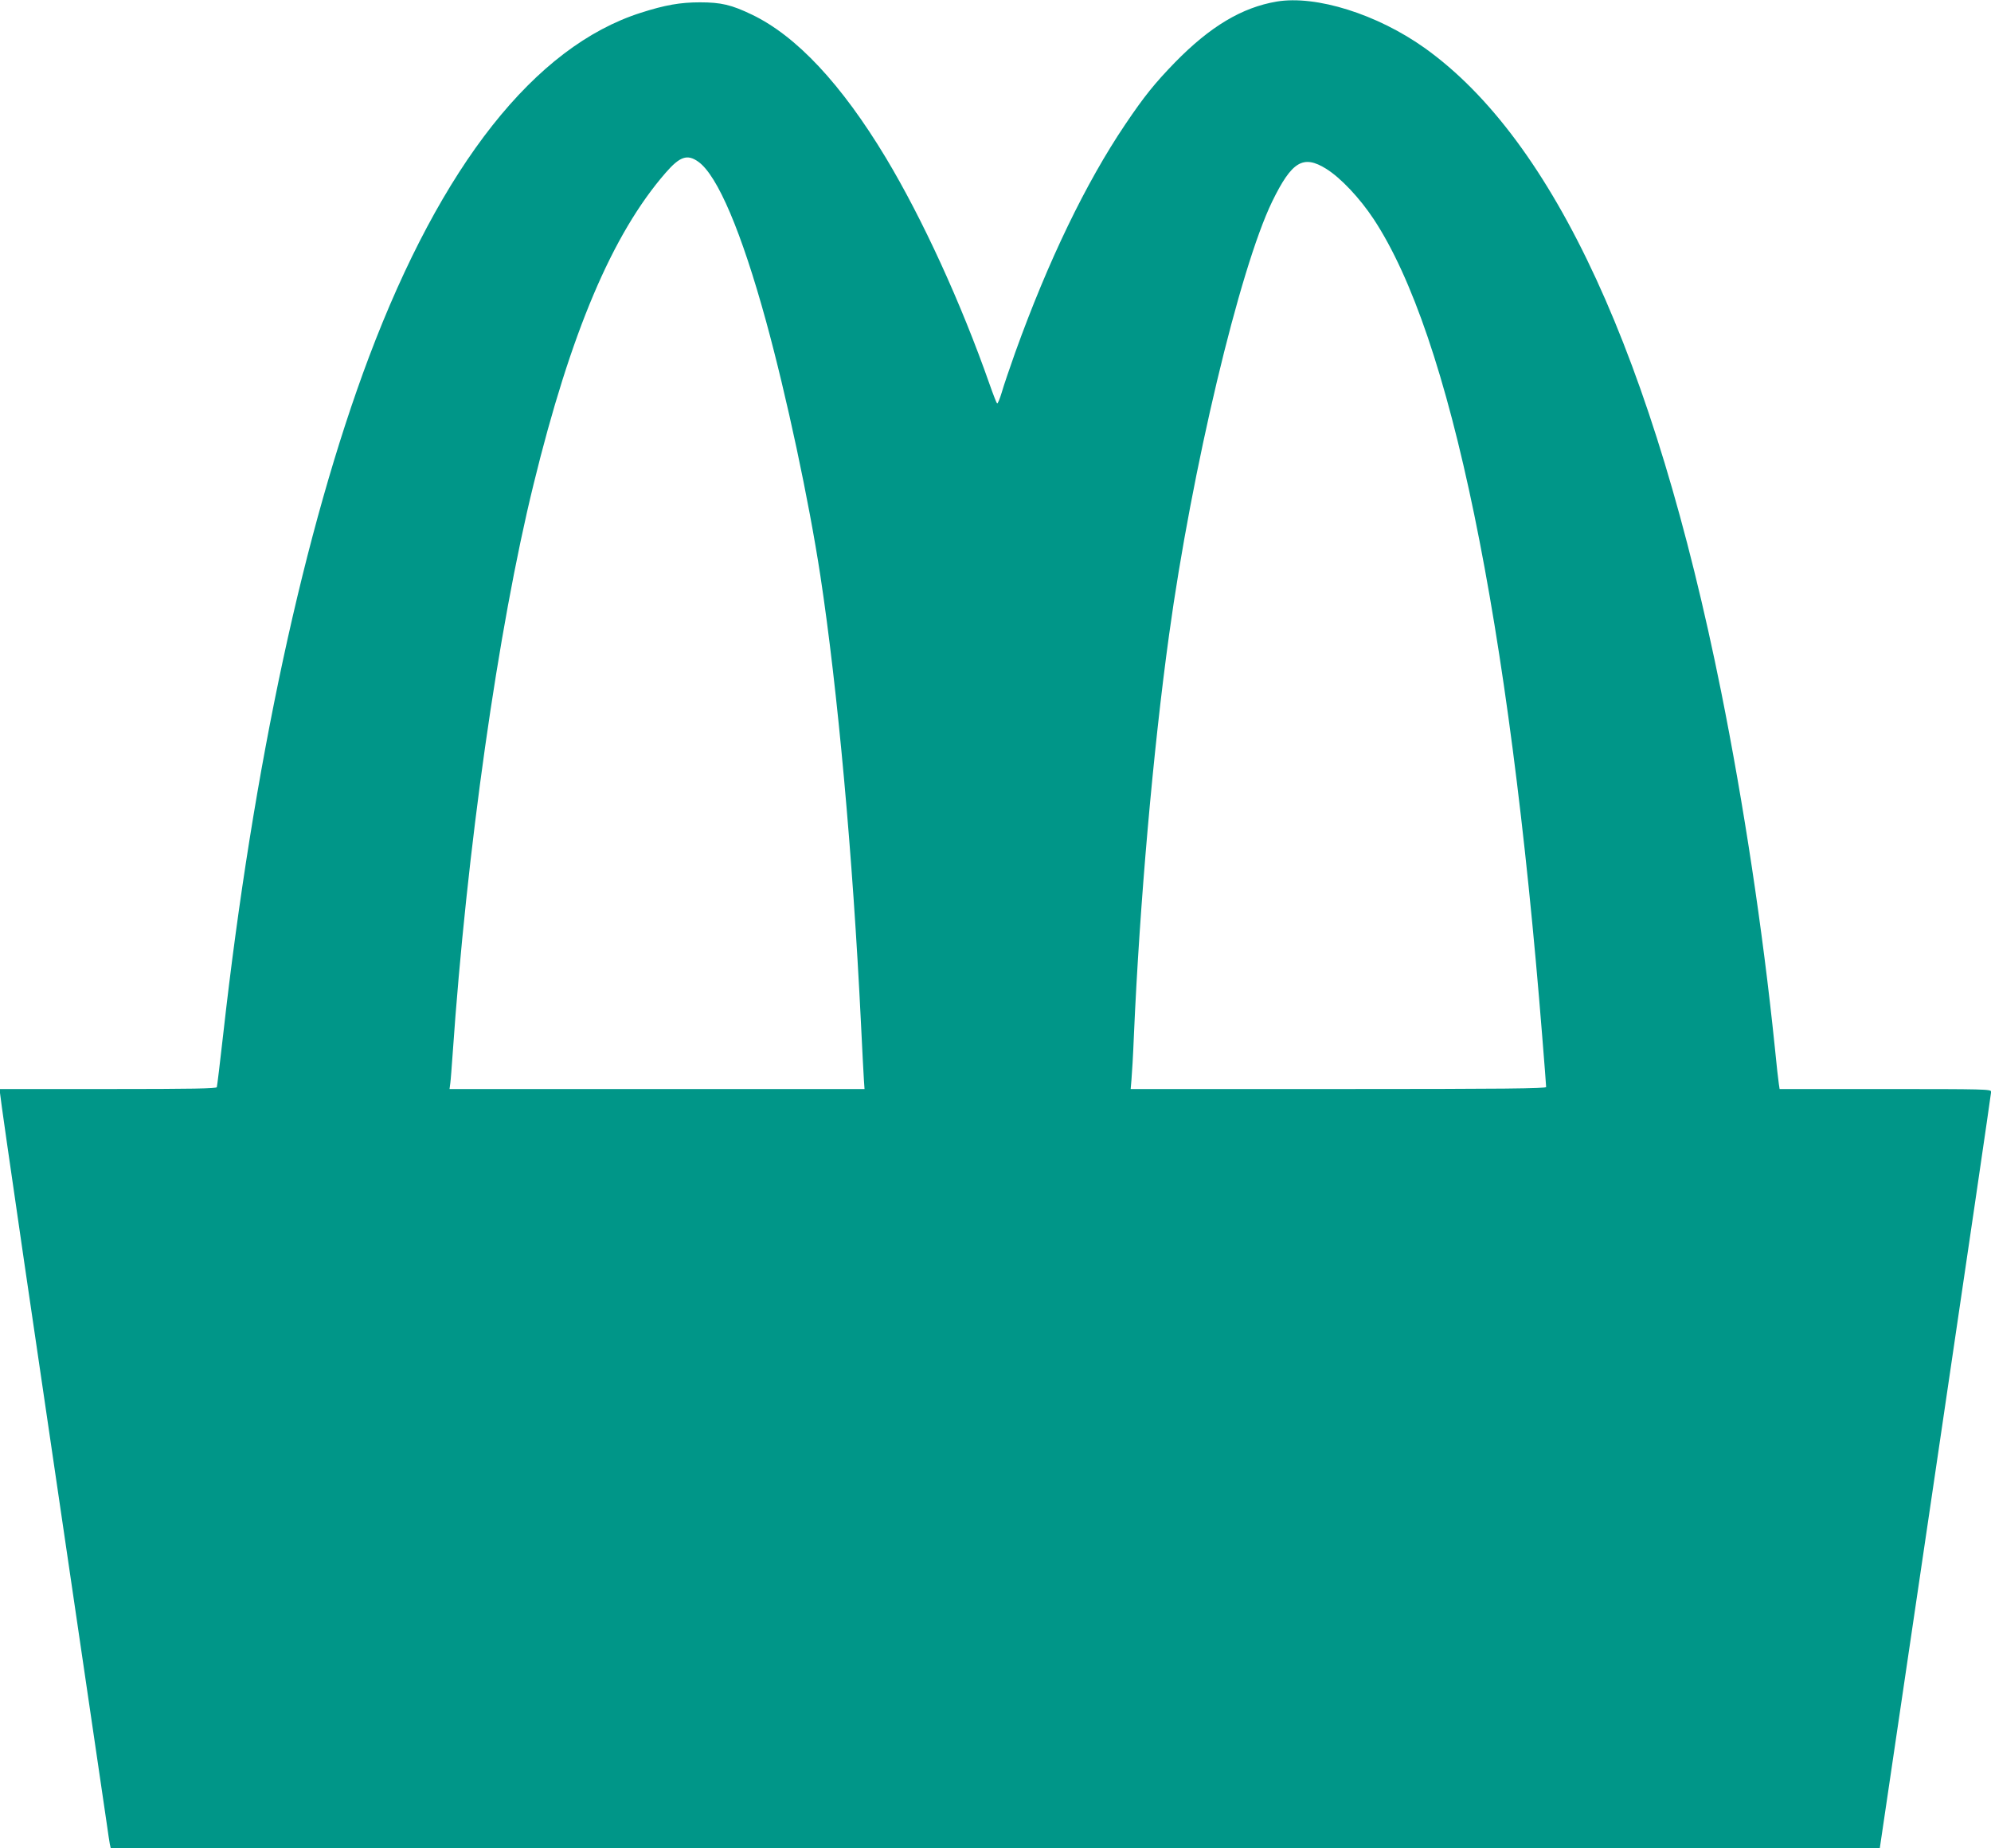 <?xml version="1.0" standalone="no"?>
<!DOCTYPE svg PUBLIC "-//W3C//DTD SVG 20010904//EN"
 "http://www.w3.org/TR/2001/REC-SVG-20010904/DTD/svg10.dtd">
<svg version="1.0" xmlns="http://www.w3.org/2000/svg"
 width="1280pt" height="1188pt" viewBox="0 0 1280 1188"
 preserveAspectRatio="xMidYMid meet">
<g transform="translate(0,1188) scale(0.1,-0.1)"
fill="#009688" stroke="none">
<path d="M8208 11870 c-224 -38 -428 -160 -654 -391 -131 -135 -198 -218 -320
-399 -253 -375 -495 -876 -707 -1465 -35 -99 -75 -215 -87 -258 -13 -43 -26
-74 -30 -70 -4 4 -26 60 -48 123 -183 522 -431 1063 -667 1456 -285 473 -575
783 -861 920 -131 63 -198 79 -334 79 -126 0 -224 -17 -380 -67 -681 -217
-1282 -978 -1748 -2213 -415 -1102 -744 -2629 -937 -4353 -20 -180 -39 -333
-41 -340 -3 -9 -151 -12 -699 -12 l-695 0 0 -25 c0 -14 70 -502 155 -1083 128
-867 470 -3200 531 -3612 8 -58 17 -117 20 -133 l6 -27 5686 0 5687 0 358
2423 c197 1332 358 2430 358 2440 -1 16 -40 17 -681 17 l-679 0 -5 33 c-3 17
-15 124 -26 237 -78 758 -200 1562 -345 2285 -432 2147 -1074 3542 -1905 4136
-306 218 -699 341 -952 299z m-3718 -1030 c123 -88 277 -450 435 -1025 132
-482 275 -1151 349 -1635 111 -731 208 -1794 261 -2875 8 -170 17 -336 19
-367 l4 -58 -1334 0 -1334 0 5 38 c3 20 9 105 15 187 90 1303 292 2733 520
3661 239 977 507 1610 849 2003 92 106 140 122 211 71z m4036 -45 c93 -58 215
-187 305 -323 494 -748 870 -2569 1084 -5255 14 -171 25 -318 25 -324 0 -10
-274 -13 -1335 -13 l-1336 0 5 58 c3 31 11 163 16 292 37 839 123 1825 226
2570 146 1062 454 2355 663 2785 126 258 199 302 347 210z"/>
</g>
</svg>
